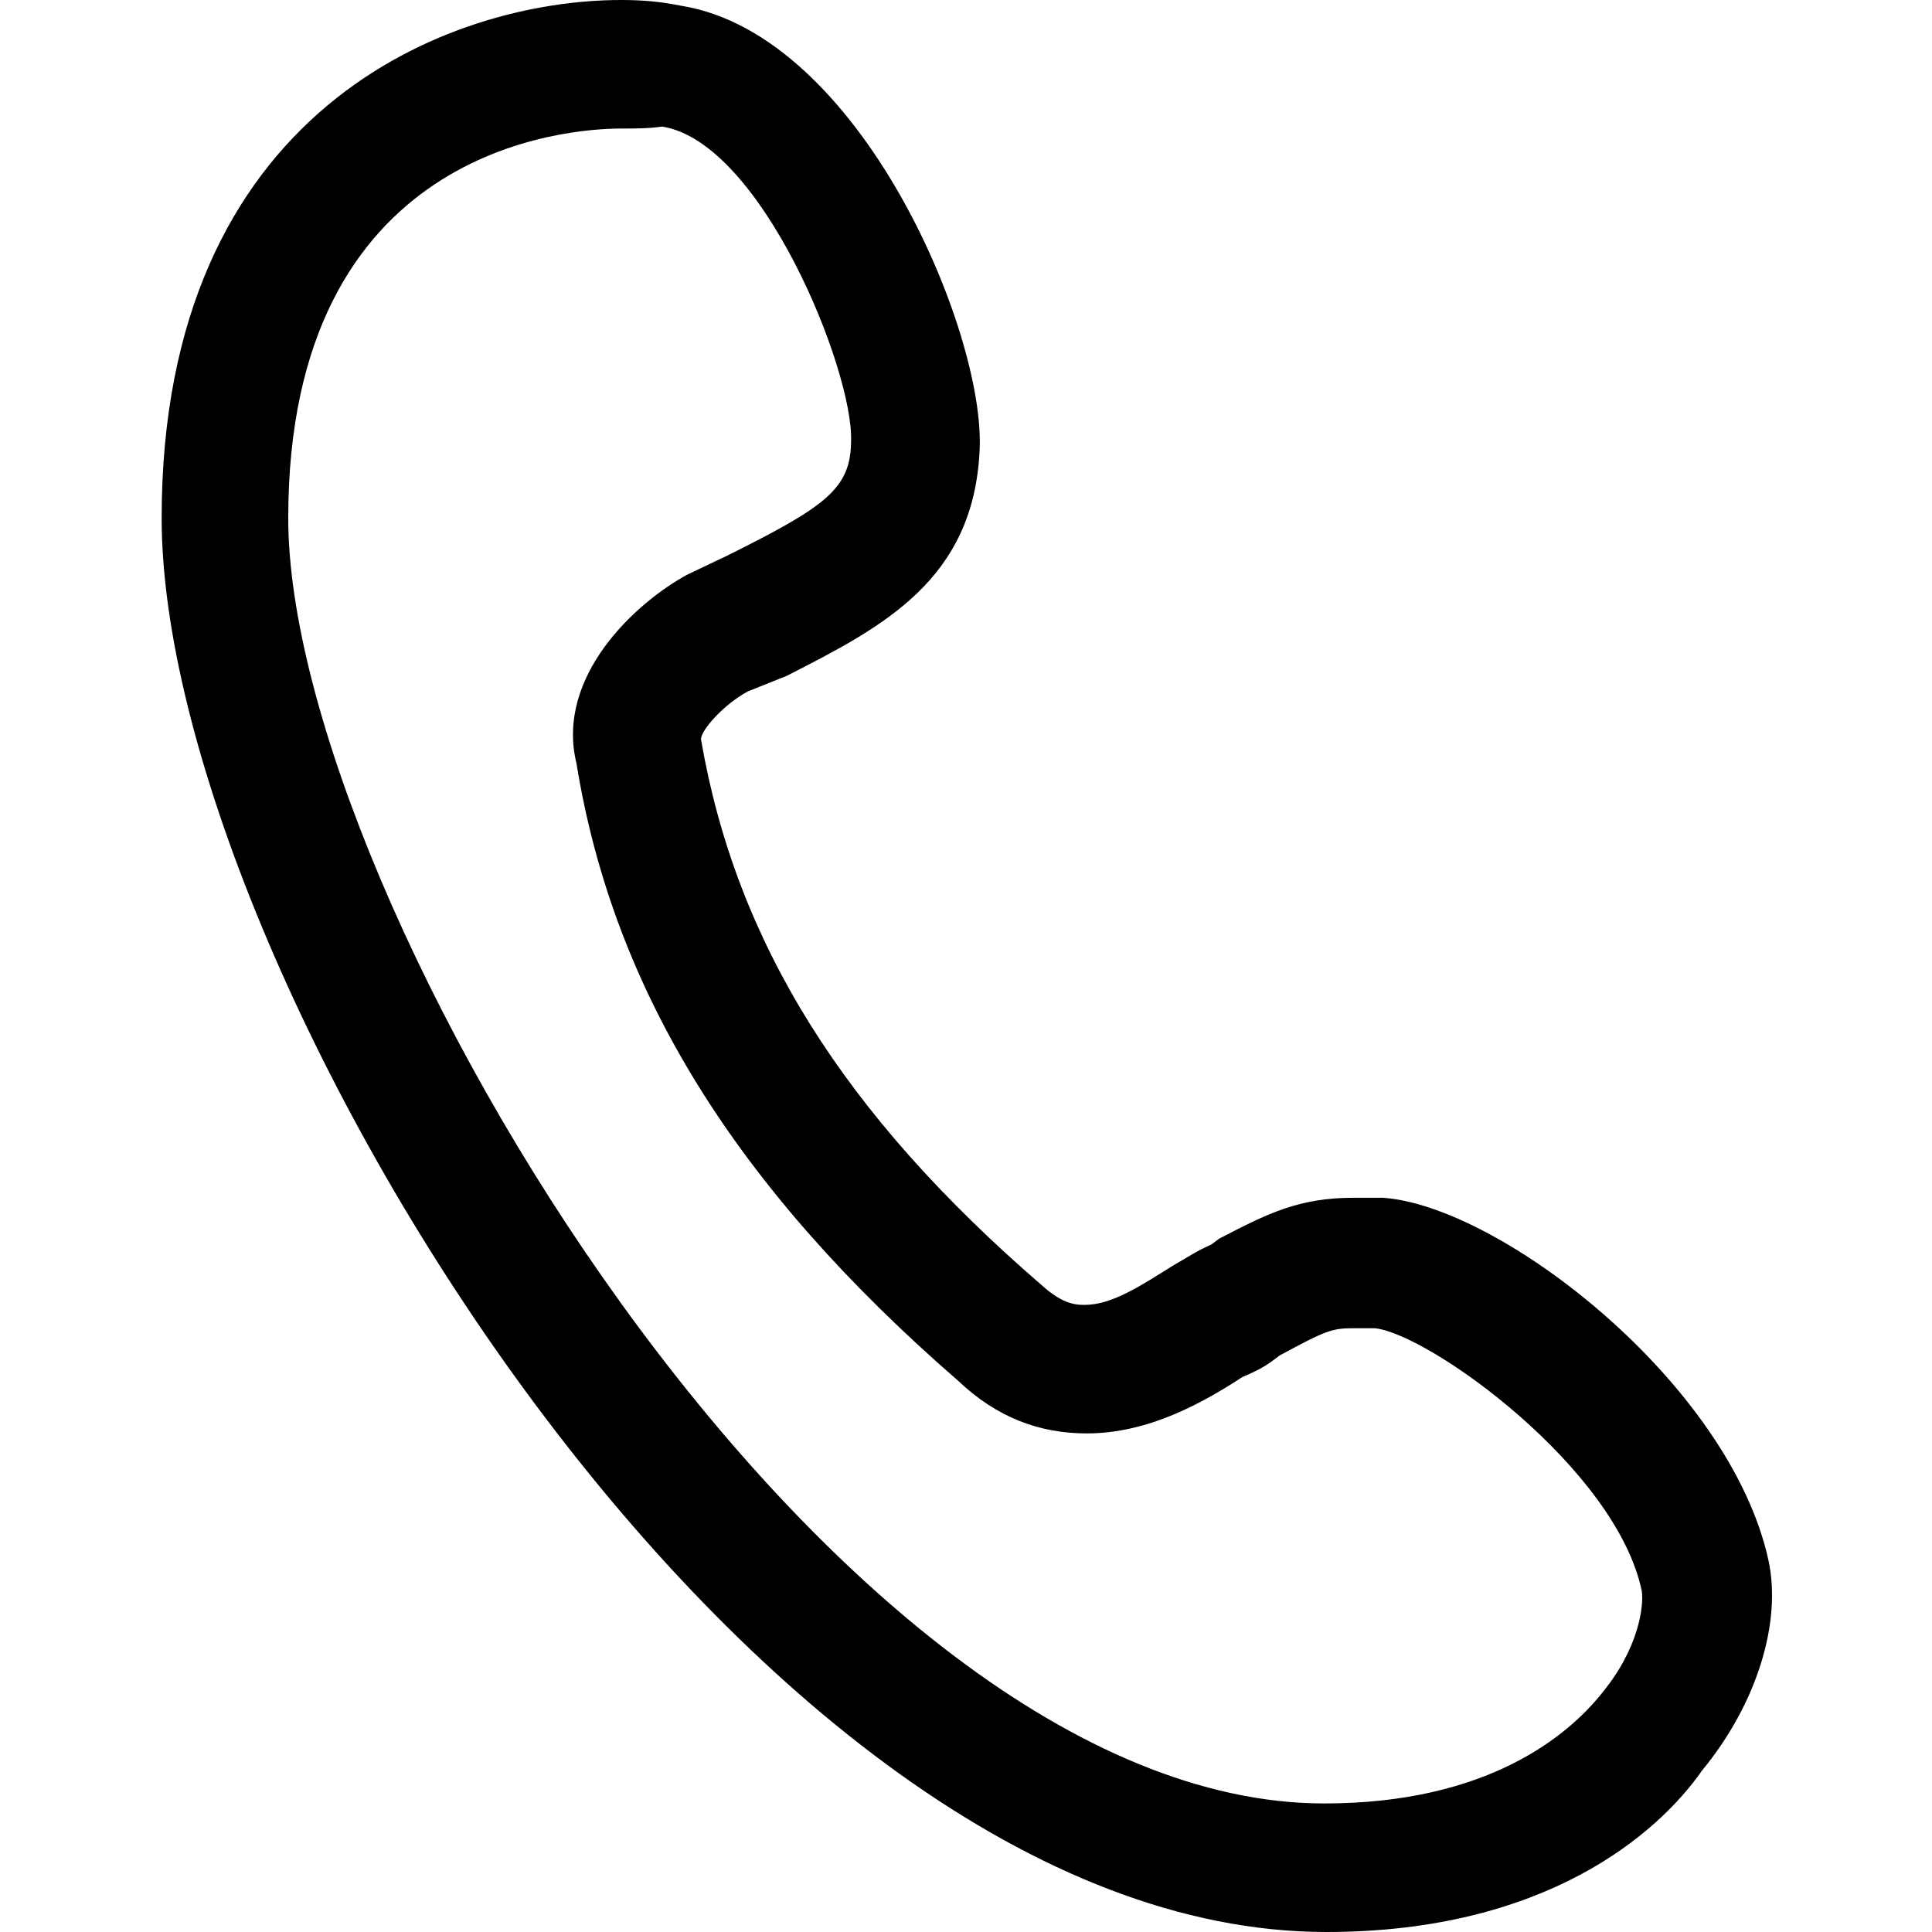 <?xml version="1.0" encoding="utf-8"?>
<!-- Generator: Adobe Illustrator 26.1.0, SVG Export Plug-In . SVG Version: 6.00 Build 0)  -->
<svg version="1.1" id="Layer_1" xmlns="http://www.w3.org/2000/svg" xmlns:xlink="http://www.w3.org/1999/xlink" x="0px" y="0px"
	 viewBox="0 0 99.2 99.2" style="enable-background:new 0 0 99.2 99.2;" xml:space="preserve">
<g>
	<path d="M68.1,99.2c-29.8,0-59.8-49.7-59.8-72.6C8.3,5.6,23.1,0,31.9,0C33.1,0,34,0.1,35,0.3c9.2,1.5,15.6,16.8,15.3,22.8
		c-0.3,6.7-5,9.1-9.9,11.6l-2,0.8c-1.3,0.7-2.5,2.1-2.4,2.5c1.8,10.4,7.3,19.2,17.5,28c1.1,1,1.8,1,2.2,1c1.4,0,2.9-1,4.5-2
		c0.7-0.4,1.3-0.8,2-1.1l0.4-0.3c2.5-1.3,4.1-2.1,6.9-2.1c0.4,0,1,0,1.5,0c6,0.4,17.8,9.5,19.8,18.6c0.7,3.2-0.6,7.4-3.4,10.8
		C85.1,94.2,79.3,99.2,68.1,99.2z M31.9,6.6c-2.8,0-17.1,1-17.1,20c0,19.6,27.9,66,53.2,66c8.4,0,12.5-3.5,14.2-5.6
		c2-2.4,2.2-4.6,2.1-5.3C83,75.4,73.4,68.5,70.6,68.2c-0.4,0-0.7,0-1.1,0c-1.1,0-1.4,0.1-3.8,1.4l-0.4,0.3c-0.4,0.3-1,0.6-1.5,0.8
		c-2,1.3-4.8,2.9-8,2.9c-2.4,0-4.6-0.8-6.6-2.7c-11.4-9.9-17.7-20-19.6-31.7c-1.1-4.5,3.1-8.3,5.7-9.7l2.1-1c5-2.5,6.3-3.4,6.3-5.9
		c0.1-3.6-4.6-15.3-9.7-16.1C33.3,6.6,32.6,6.6,31.9,6.6z"/>
</g>
</svg>
